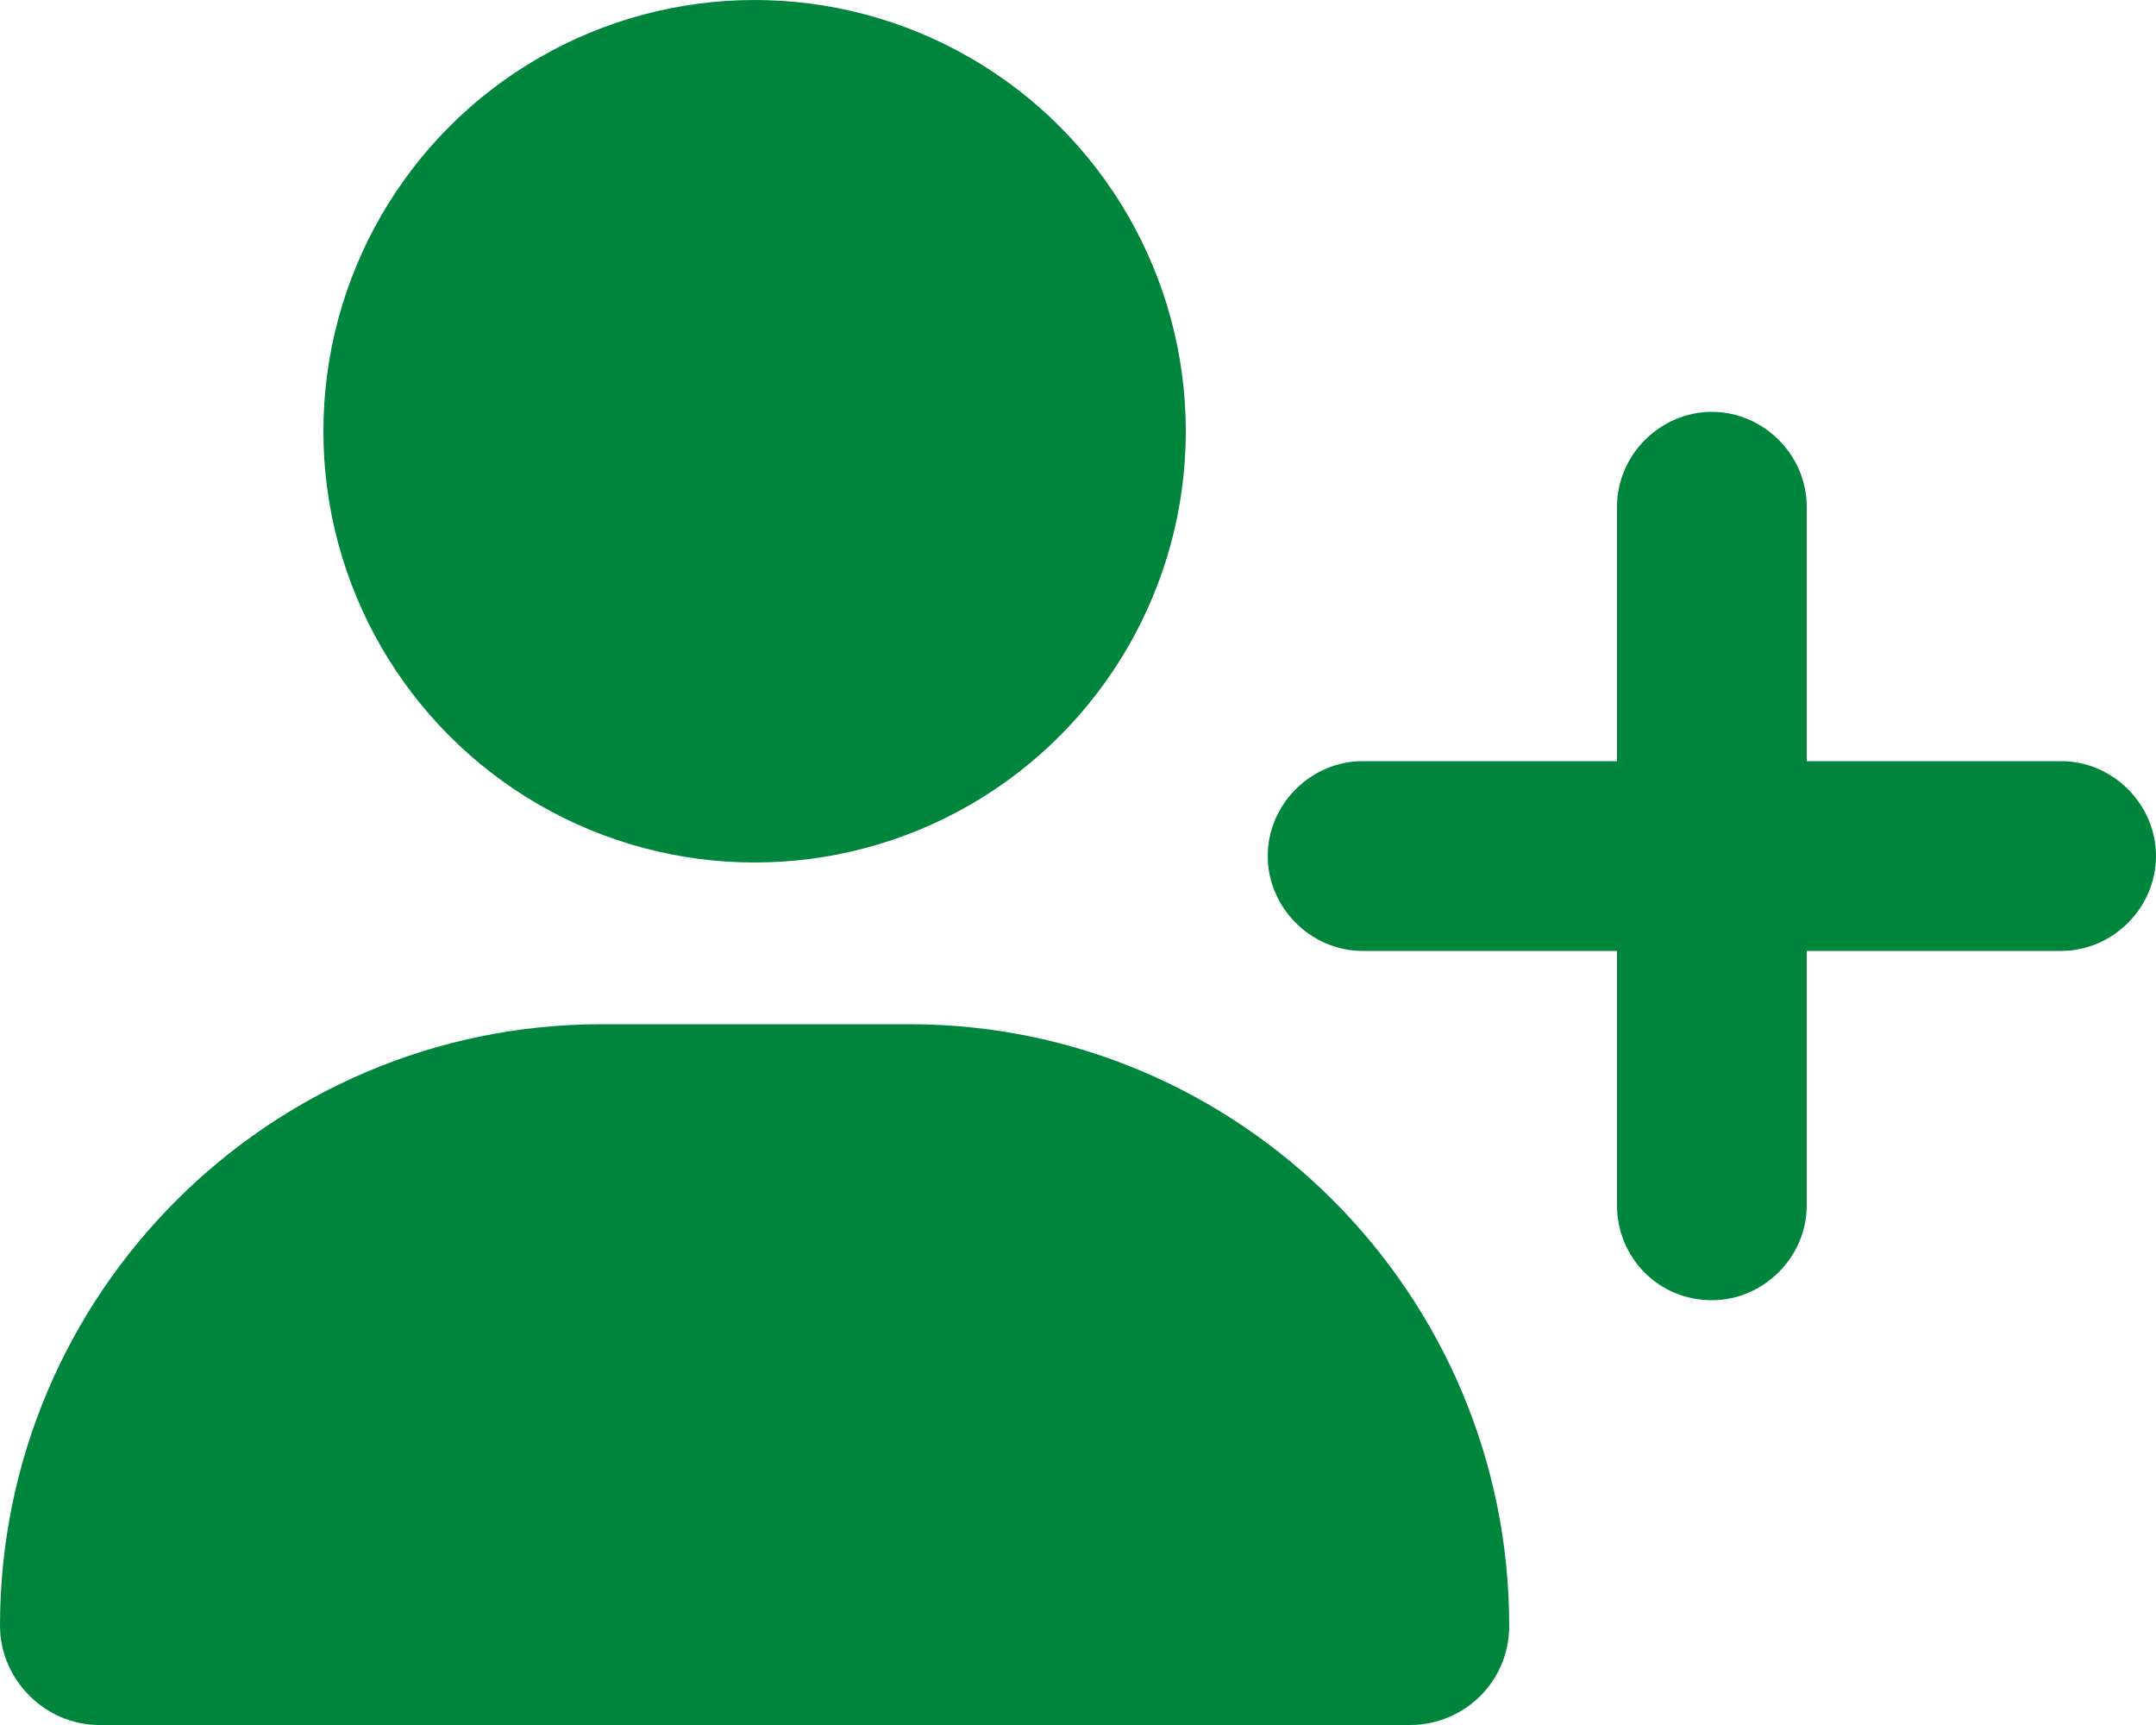 <?xml version="1.0" encoding="utf-8"?>
<!-- Generator: Adobe Illustrator 28.3.0, SVG Export Plug-In . SVG Version: 6.00 Build 0)  -->
<svg version="1.1" id="レイヤー_1" xmlns="http://www.w3.org/2000/svg" xmlns:xlink="http://www.w3.org/1999/xlink" x="0px"
	 y="0px" width="100px" height="80px" viewBox="0 0 100 80" style="enable-background:new 0 0 100 80;" xml:space="preserve">
<style type="text/css">
	.st0{fill:#00863C;}
</style>
<circle class="st0" cx="35" cy="20" r="20"/>
<path class="st0" d="M0,75.4C0,60,12.5,47.5,27.9,47.5h14.3C57.5,47.5,70,60,70,75.4c0,2.6-2.1,4.6-4.6,4.6H4.6
	C2.1,80,0,77.9,0,75.4z"/>
<path class="st0" d="M75,55.9V44.1H63.2c-2.4,0-4.4-2-4.4-4.4c0-2.4,2-4.4,4.4-4.4H75V23.5c0-2.4,2-4.4,4.4-4.4c2.4,0,4.4,2,4.4,4.4
	v11.8h11.8c2.4,0,4.4,2,4.4,4.4c0,2.4-2,4.4-4.4,4.4H83.8v11.8c0,2.4-2,4.4-4.4,4.4C76.9,60.3,75,58.3,75,55.9z"/>
</svg>
